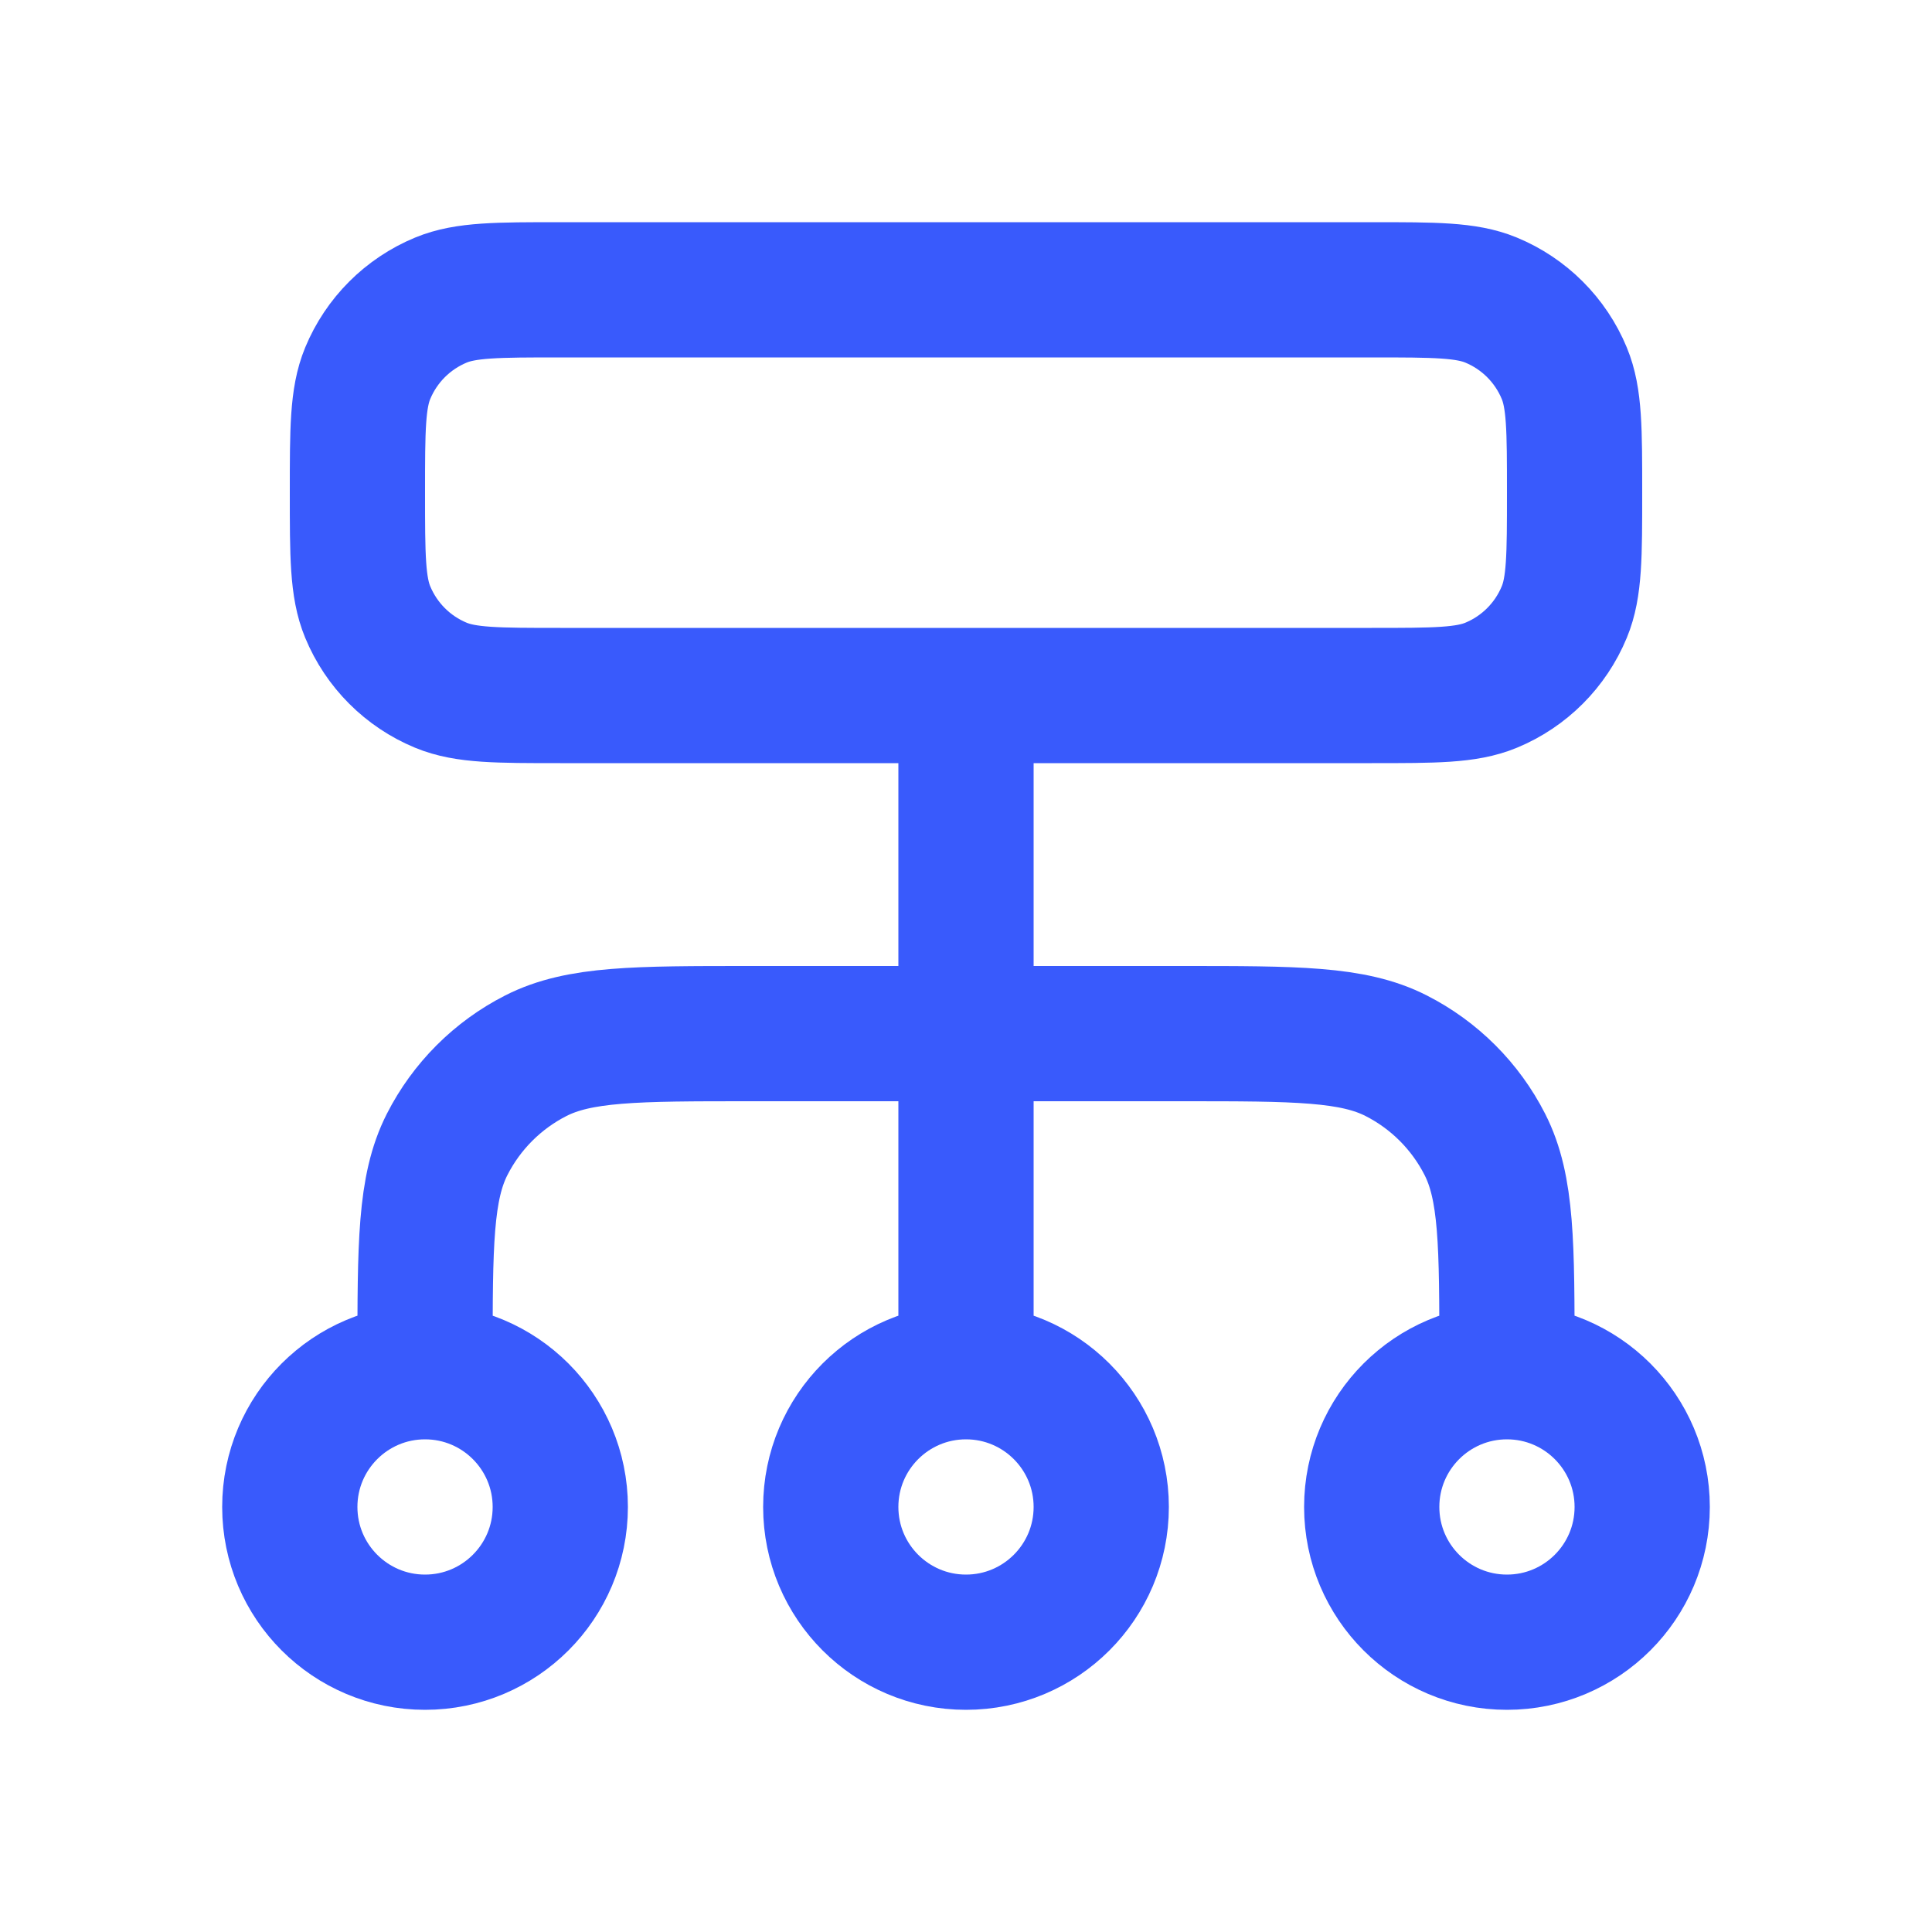 <svg width="40" height="40" viewBox="0 0 40 40" fill="none" xmlns="http://www.w3.org/2000/svg">
<path d="M8.8 28.4V28.12C8.8 25.768 8.8 24.592 9.258 23.693C9.66 22.903 10.303 22.26 11.093 21.858C11.992 21.4 13.168 21.4 15.52 21.4H24.48C26.832 21.4 28.008 21.4 28.907 21.858C29.697 22.26 30.34 22.903 30.742 23.693C31.2 24.592 31.2 25.768 31.2 28.12V28.4M8.8 28.4C7.254 28.4 6 29.654 6 31.2C6 32.746 7.254 34 8.8 34C10.346 34 11.6 32.746 11.6 31.2C11.6 29.654 10.346 28.4 8.8 28.4ZM31.2 28.4C29.654 28.4 28.4 29.654 28.4 31.2C28.4 32.746 29.654 34 31.2 34C32.746 34 34 32.746 34 31.2C34 29.654 32.746 28.4 31.2 28.4ZM20 28.4C18.454 28.4 17.2 29.654 17.2 31.2C17.2 32.746 18.454 34 20 34C21.546 34 22.8 32.746 22.8 31.2C22.8 29.654 21.546 28.4 20 28.4ZM20 28.4V14.4M11.6 14.4H28.4C29.705 14.4 30.357 14.4 30.872 14.187C31.558 13.903 32.103 13.358 32.387 12.671C32.6 12.157 32.6 11.505 32.6 10.2C32.6 8.895 32.6 8.243 32.387 7.728C32.103 7.042 31.558 6.497 30.872 6.213C30.357 6 29.705 6 28.4 6H11.6C10.295 6 9.643 6 9.128 6.213C8.442 6.497 7.897 7.042 7.613 7.728C7.4 8.243 7.4 8.895 7.4 10.2C7.4 11.505 7.4 12.157 7.613 12.671C7.897 13.358 8.442 13.903 9.128 14.187C9.643 14.4 10.295 14.4 11.6 14.4Z" stroke="#395AFC" stroke-width="2.8" stroke-linecap="round" stroke-linejoin="round"/>
</svg>
